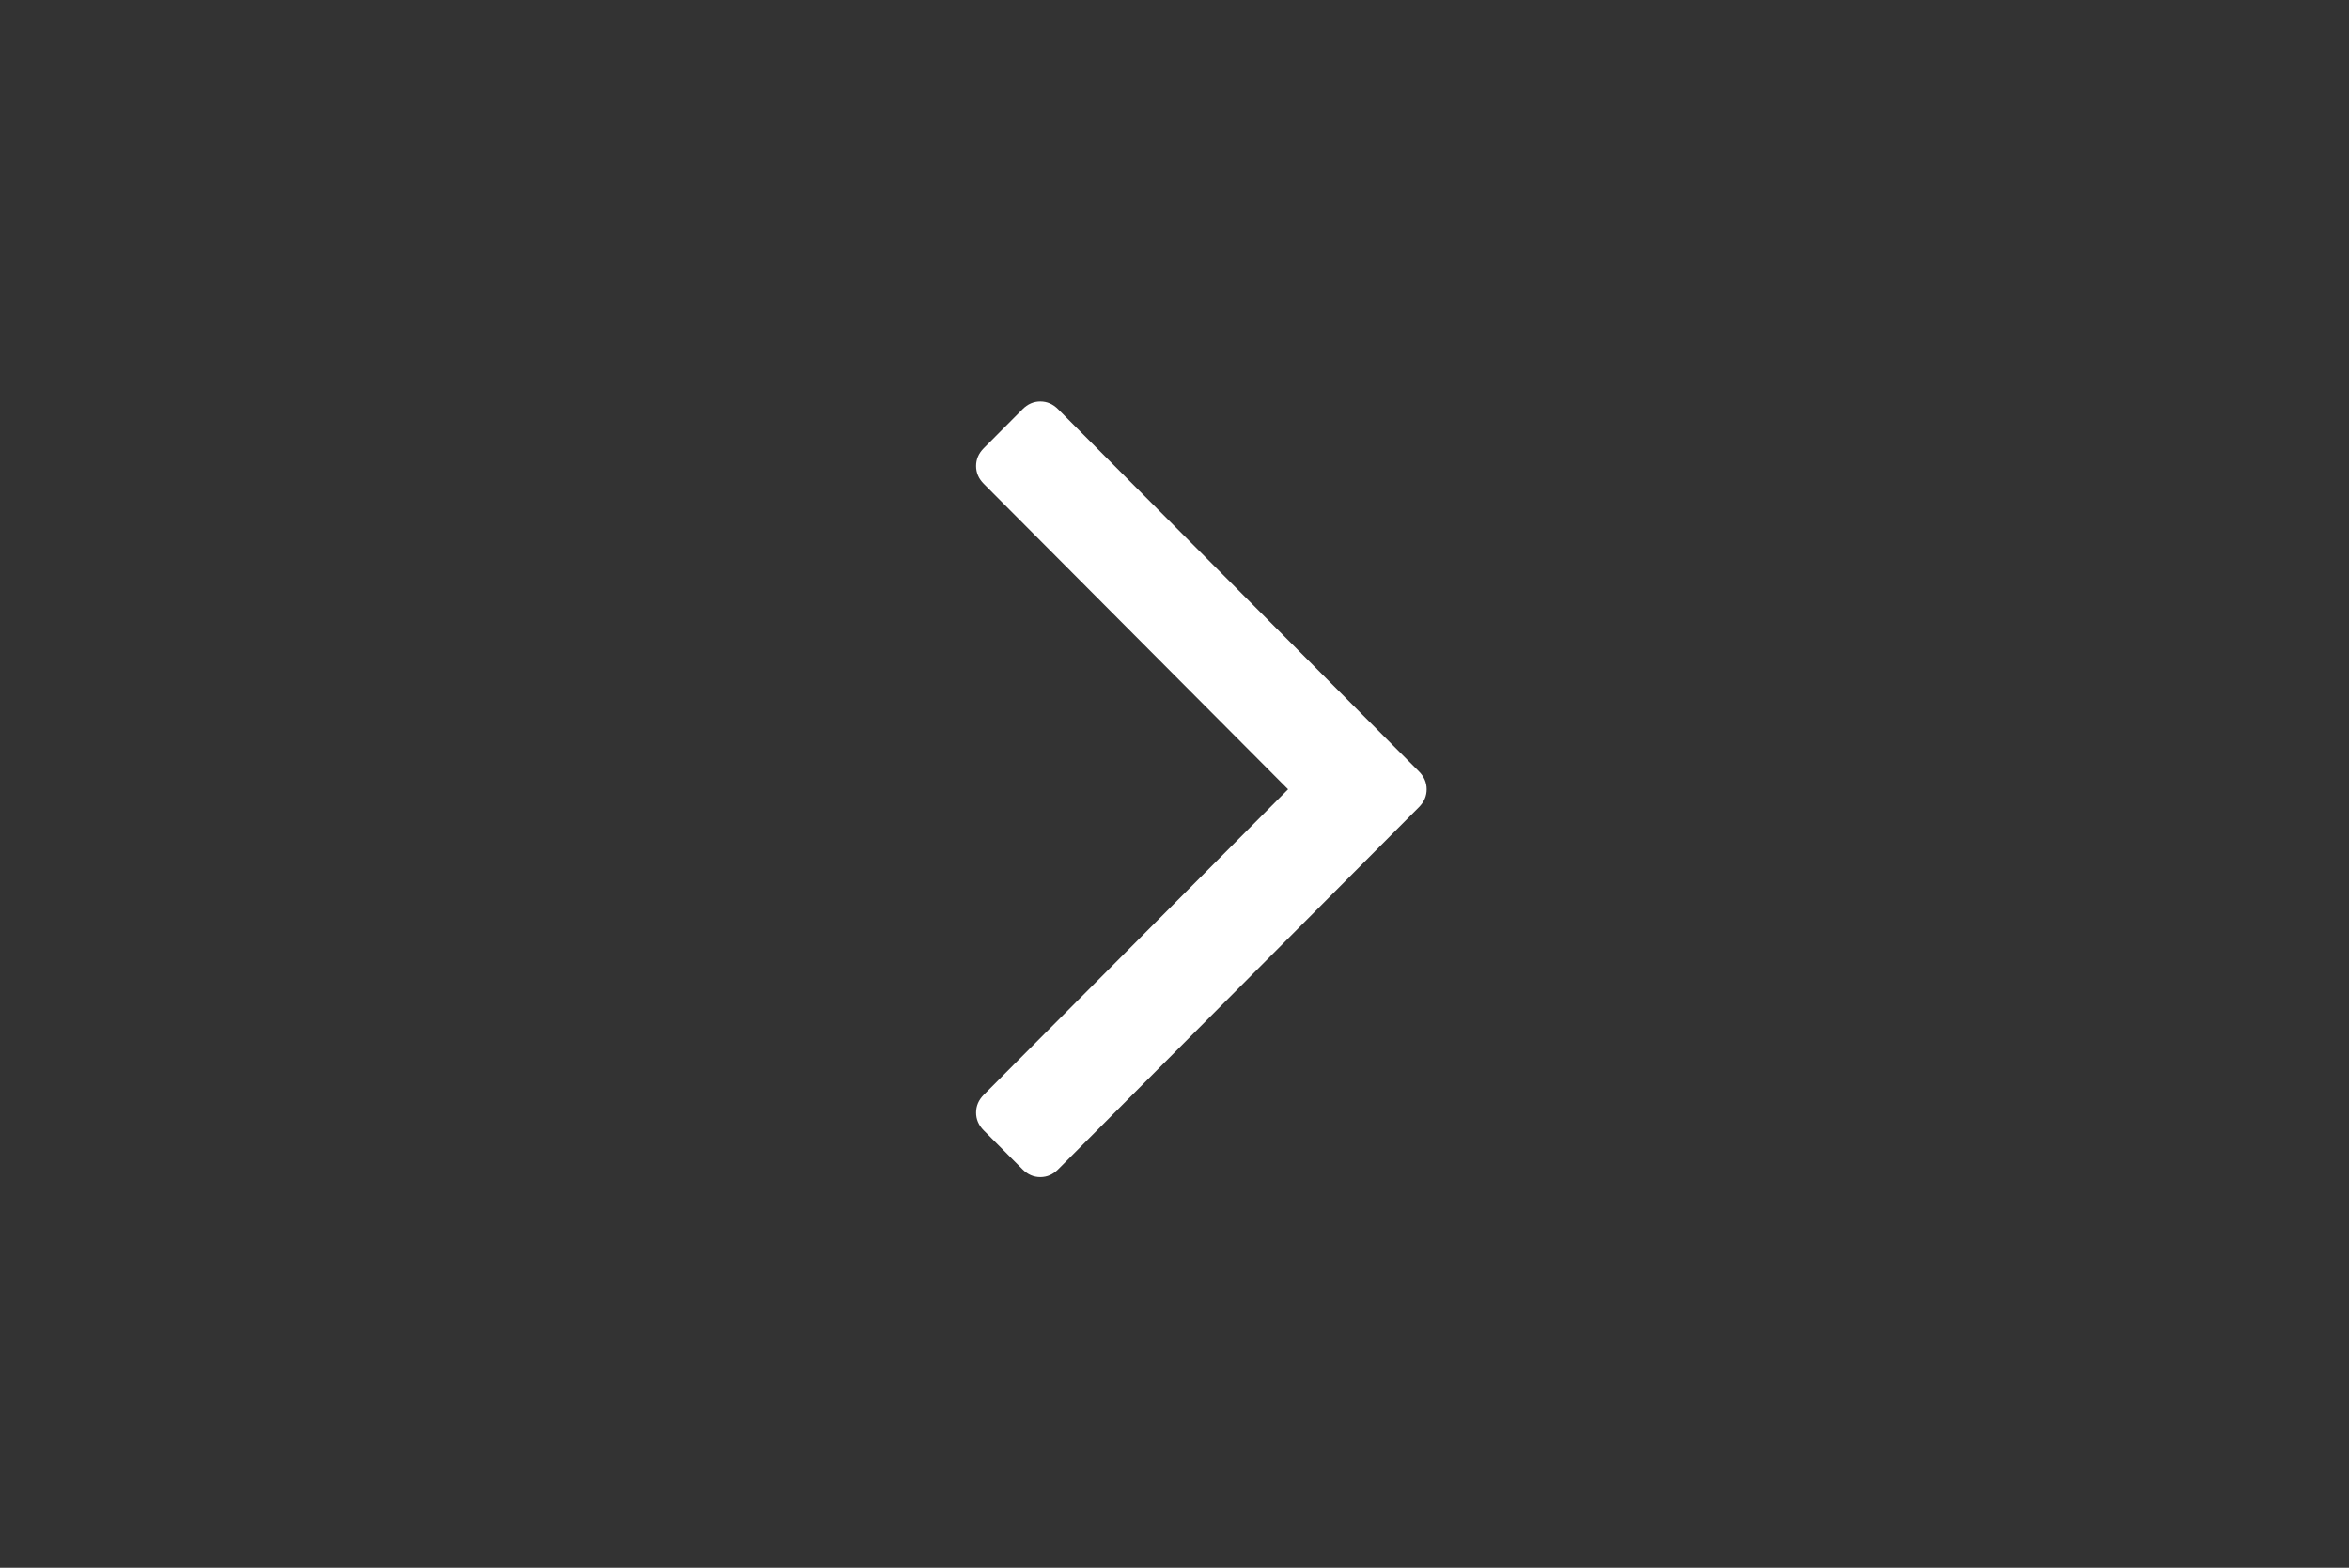 <?xml version="1.0" encoding="utf-8"?>
<!-- Generator: Adobe Illustrator 16.0.3, SVG Export Plug-In . SVG Version: 6.00 Build 0)  -->
<!DOCTYPE svg PUBLIC "-//W3C//DTD SVG 1.1//EN" "http://www.w3.org/Graphics/SVG/1.1/DTD/svg11.dtd">
<svg version="1.1" id="Warstwa_1" xmlns="http://www.w3.org/2000/svg" xmlns:xlink="http://www.w3.org/1999/xlink" x="0px" y="0px"
	 width="400px" height="267px" viewBox="0 0 400 267" enable-background="new 0 0 400 267" xml:space="preserve">
<rect x="0" y="0" width="400" height="267" fill="#333333" stroke="none"/>
<path fill-rule="evenodd" clip-rule="evenodd" fill="#FFFFFF" d="M241.619,131.376l-61.431-61.678
	c-0.879-0.882-1.892-1.325-3.032-1.325c-1.144,0-2.154,0.443-3.033,1.325l-6.591,6.619c-0.879,0.882-1.318,1.898-1.318,3.042
	c0,1.15,0.438,2.165,1.318,3.046l51.809,52.018l-51.809,52.018c-0.879,0.882-1.318,1.896-1.318,3.044
	c0,1.148,0.438,2.163,1.318,3.045l6.591,6.616c0.879,0.882,1.89,1.322,3.033,1.322c1.141,0,2.153-0.44,3.032-1.322l61.431-61.679
	c0.877-0.881,1.318-1.896,1.318-3.044C242.938,133.275,242.496,132.26,241.619,131.376L241.619,131.376z"/>
</svg>
